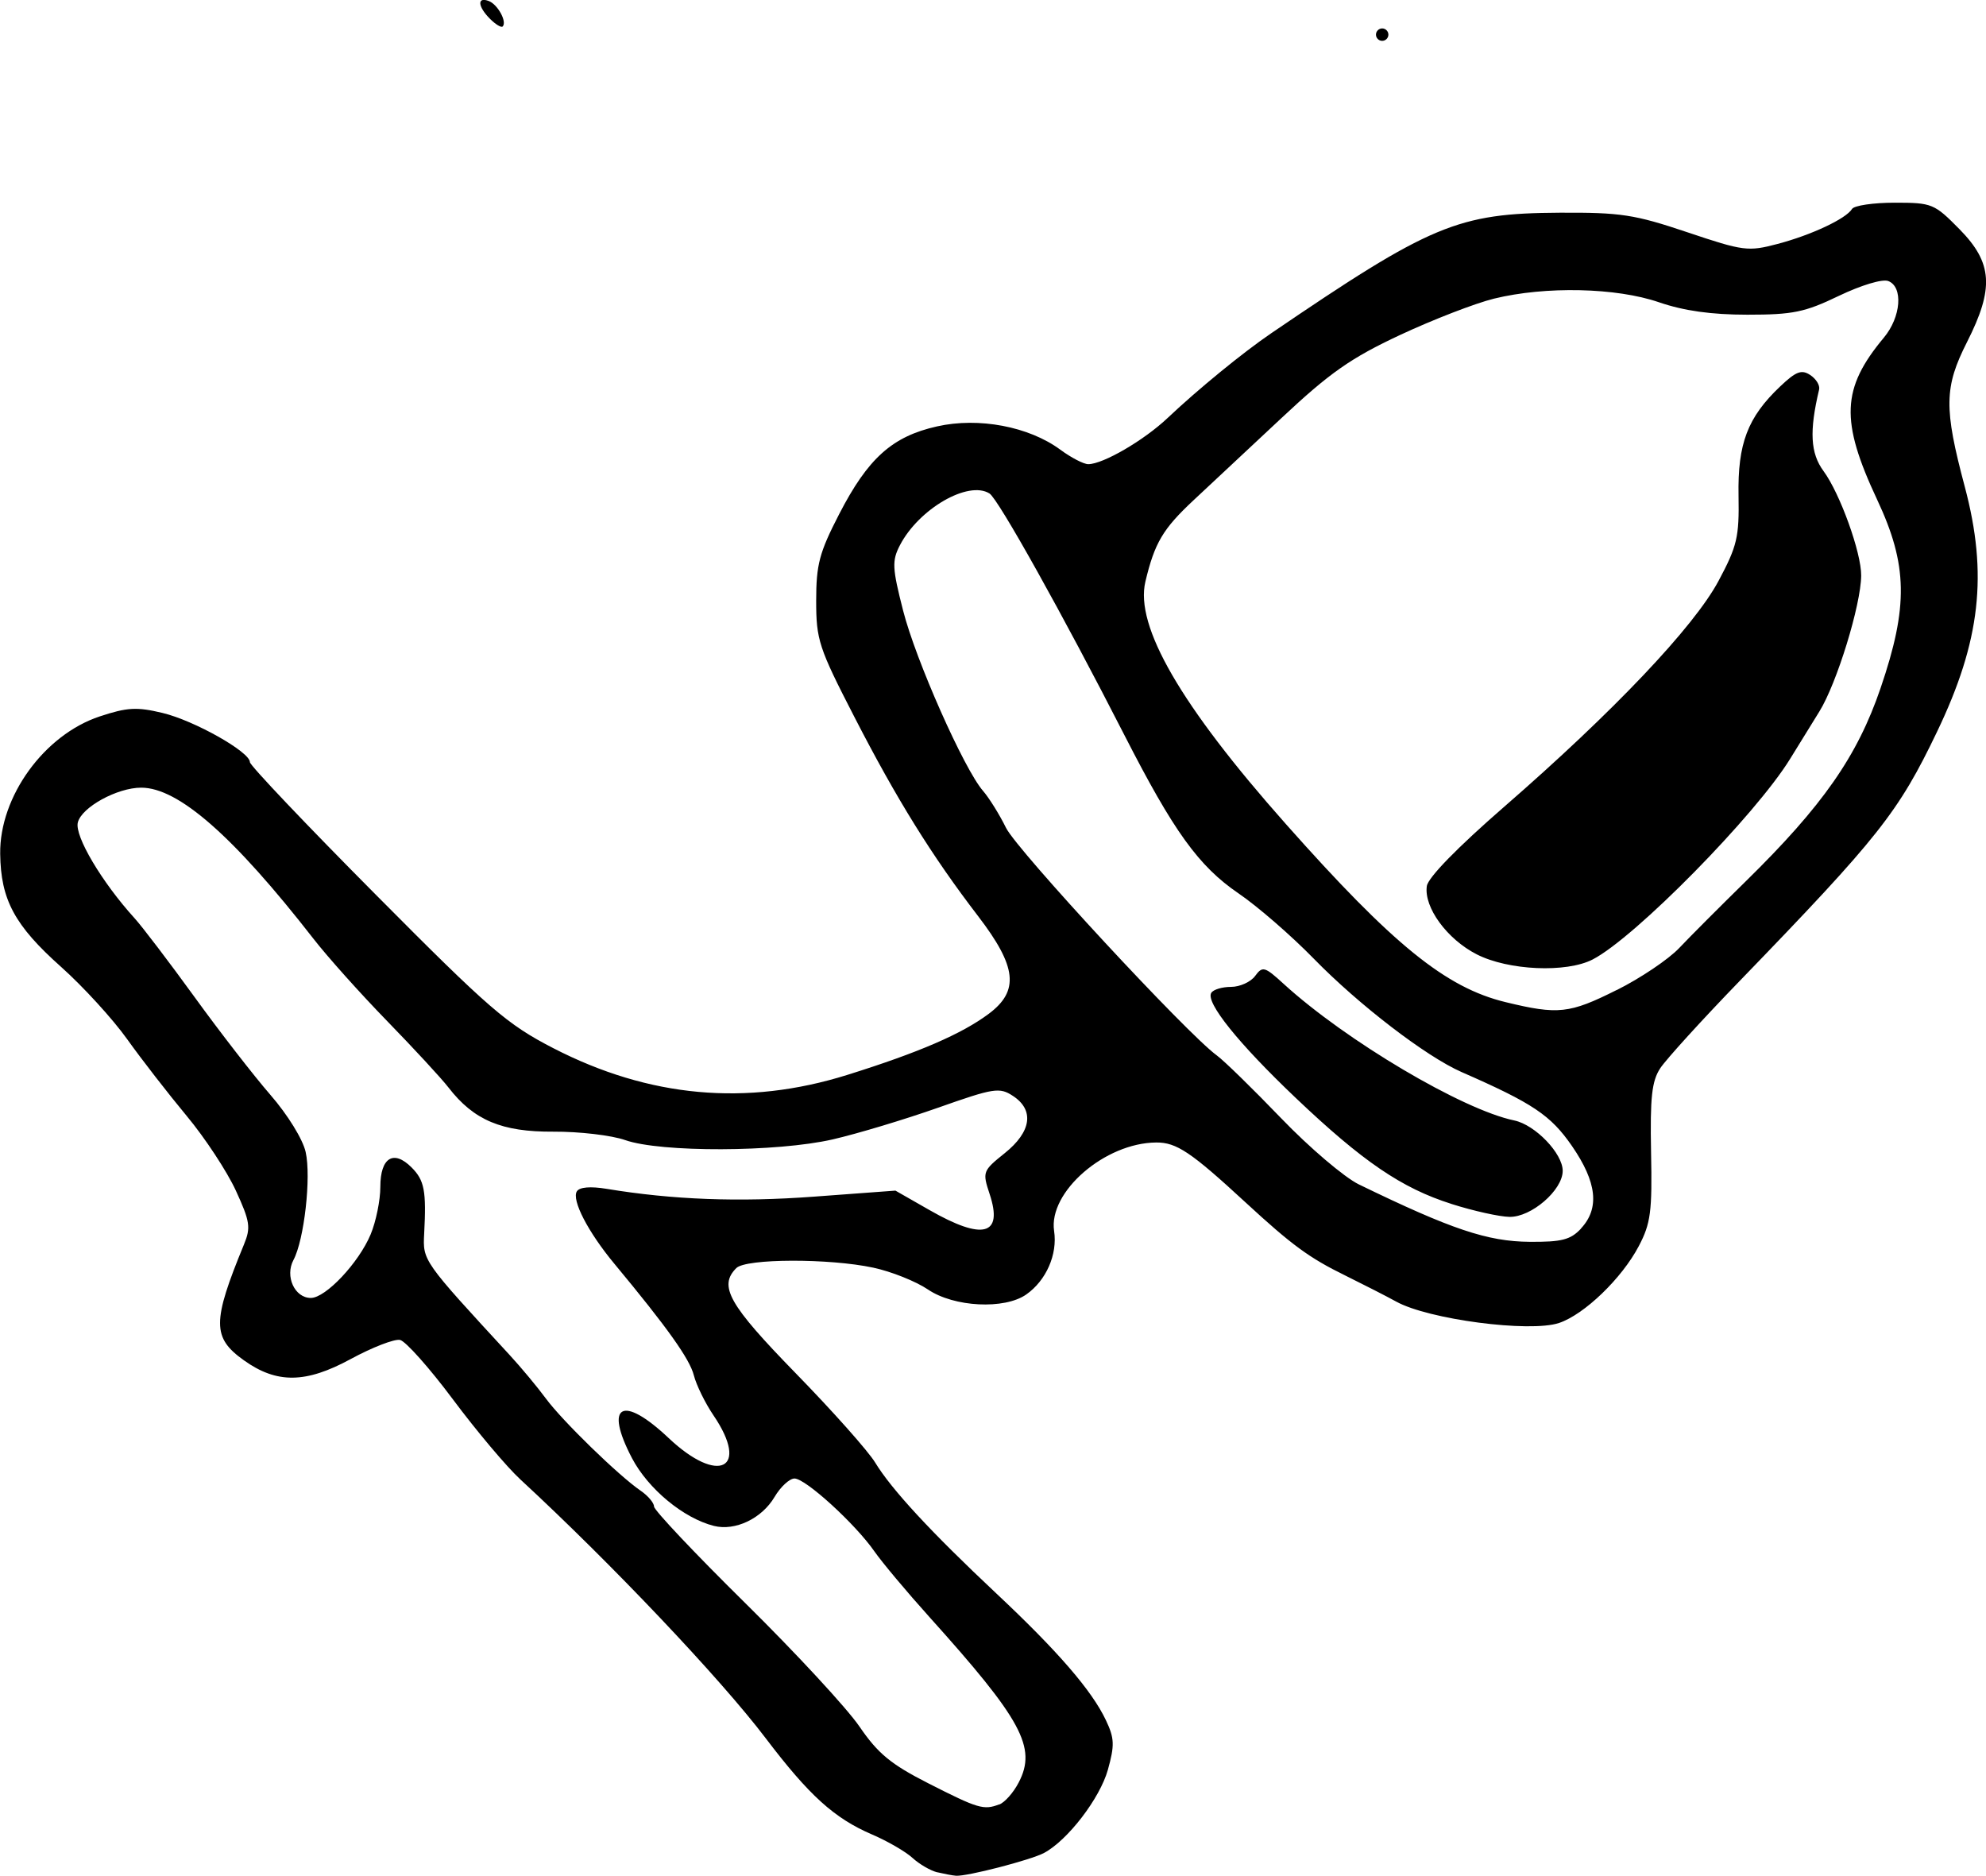 <?xml version="1.0" encoding="UTF-8" standalone="no"?>
<svg
   xmlns:dc="http://purl.org/dc/elements/1.1/"
   xmlns:cc="http://creativecommons.org/ns#"
   xmlns:rdf="http://www.w3.org/1999/02/22-rdf-syntax-ns#"
   xmlns:svg="http://www.w3.org/2000/svg"
   xmlns="http://www.w3.org/2000/svg"
   xmlns:sodipodi="http://sodipodi.sourceforge.net/DTD/sodipodi-0.dtd"
   xmlns:inkscape="http://www.inkscape.org/namespaces/inkscape"
   sodipodi:docname="Acorn ornament.svg"
   inkscape:version="1.0 (4035a4fb49, 2020-05-01)"
   id="svg47"
   version="1.1"
   viewBox="0 0 24.599 23.23"
   height="23.23mm"
   width="24.599mm">
  <title
     id="title73">Acorn ornament</title>
  <defs
     id="defs41" />
  <sodipodi:namedview
     inkscape:window-maximized="1"
     inkscape:window-y="-9"
     inkscape:window-x="-9"
     inkscape:window-height="991"
     inkscape:window-width="1920"
     fit-margin-bottom="0"
     fit-margin-right="0"
     fit-margin-left="0"
     fit-margin-top="0"
     showgrid="false"
     inkscape:document-rotation="0"
     inkscape:current-layer="layer1"
     inkscape:document-units="mm"
     inkscape:cy="-321.29231"
     inkscape:cx="741.74077"
     inkscape:zoom="0.39789129"
     inkscape:pageshadow="2"
     inkscape:pageopacity="0.0"
     borderopacity="1.0"
     bordercolor="#666666"
     pagecolor="#ffffff"
     id="base" />
  <g
     transform="translate(-42.636,-151.413)"
     id="layer1"
     inkscape:groupmode="layer"
     inkscape:label="Lager 1">
    <path
       id="path71"
       d="m 54.246,174.599 c -0.085,-0.021 -0.223,-0.101 -0.308,-0.179 -0.085,-0.078 -0.31,-0.208 -0.501,-0.29 -0.468,-0.201 -0.778,-0.482 -1.317,-1.192 -0.562,-0.741 -1.91,-2.162 -3.037,-3.203 -0.17,-0.156 -0.546,-0.603 -0.837,-0.993 -0.291,-0.39 -0.586,-0.721 -0.655,-0.736 -0.069,-0.015 -0.345,0.092 -0.612,0.237 -0.556,0.302 -0.914,0.306 -1.321,0.016 -0.395,-0.281 -0.395,-0.476 -5.83e-4,-1.434 0.087,-0.211 0.076,-0.285 -0.1,-0.668 -0.109,-0.237 -0.383,-0.654 -0.609,-0.925 -0.226,-0.272 -0.558,-0.699 -0.737,-0.95 -0.179,-0.251 -0.547,-0.653 -0.817,-0.894 -0.578,-0.515 -0.749,-0.833 -0.756,-1.402 -0.009,-0.709 0.545,-1.473 1.232,-1.701 0.341,-0.113 0.46,-0.12 0.78,-0.043 0.392,0.094 1.081,0.482 1.081,0.609 0,0.04 0.702,0.779 1.561,1.643 1.408,1.418 1.623,1.603 2.197,1.899 1.188,0.612 2.393,0.721 3.641,0.331 0.889,-0.278 1.42,-0.508 1.753,-0.757 0.38,-0.284 0.348,-0.583 -0.133,-1.21 -0.575,-0.75 -1.009,-1.449 -1.533,-2.468 -0.441,-0.856 -0.472,-0.952 -0.472,-1.437 0,-0.448 0.039,-0.596 0.284,-1.071 0.357,-0.693 0.658,-0.964 1.214,-1.088 0.516,-0.116 1.137,0.002 1.525,0.288 0.134,0.099 0.29,0.18 0.347,0.18 0.183,0 0.689,-0.294 0.983,-0.572 0.379,-0.358 0.931,-0.809 1.28,-1.047 1.983,-1.35 2.311,-1.488 3.576,-1.495 0.756,-0.004 0.927,0.022 1.581,0.242 0.696,0.234 0.753,0.241 1.117,0.145 0.421,-0.111 0.848,-0.312 0.923,-0.433 0.026,-0.043 0.264,-0.078 0.528,-0.078 0.464,0 0.491,0.011 0.805,0.33 0.409,0.416 0.429,0.73 0.092,1.395 -0.284,0.56 -0.288,0.818 -0.028,1.793 0.288,1.083 0.195,1.91 -0.343,3.032 -0.48,1.001 -0.72,1.304 -2.441,3.083 -0.472,0.487 -0.916,0.976 -0.988,1.085 -0.105,0.16 -0.127,0.36 -0.114,1.04 0.015,0.736 -0.004,0.882 -0.152,1.163 -0.21,0.4 -0.675,0.847 -0.988,0.952 -0.362,0.121 -1.619,-0.044 -2.017,-0.265 -0.116,-0.064 -0.402,-0.21 -0.635,-0.325 -0.443,-0.217 -0.658,-0.375 -1.233,-0.905 -0.673,-0.621 -0.853,-0.742 -1.104,-0.74 -0.636,0.004 -1.338,0.613 -1.265,1.096 0.044,0.29 -0.098,0.613 -0.345,0.786 -0.269,0.189 -0.896,0.157 -1.218,-0.062 -0.148,-0.1 -0.452,-0.222 -0.677,-0.27 -0.545,-0.117 -1.577,-0.114 -1.696,0.005 -0.223,0.223 -0.095,0.451 0.736,1.303 0.456,0.467 0.899,0.965 0.984,1.106 0.203,0.333 0.688,0.858 1.501,1.621 0.762,0.715 1.182,1.201 1.356,1.568 0.107,0.225 0.11,0.31 0.025,0.615 -0.099,0.354 -0.498,0.874 -0.791,1.03 -0.163,0.087 -0.958,0.293 -1.091,0.282 -0.042,-0.003 -0.146,-0.023 -0.231,-0.043 z m 0.767,-0.84 c 0.069,-0.026 0.178,-0.15 0.242,-0.275 0.224,-0.432 0.038,-0.775 -1.11,-2.05 -0.278,-0.309 -0.583,-0.673 -0.678,-0.809 -0.235,-0.339 -0.853,-0.903 -0.99,-0.903 -0.062,0 -0.173,0.103 -0.247,0.228 -0.158,0.268 -0.488,0.425 -0.751,0.359 -0.377,-0.095 -0.814,-0.457 -1.015,-0.839 -0.348,-0.665 -0.12,-0.79 0.454,-0.249 0.616,0.582 1.008,0.385 0.556,-0.28 -0.104,-0.153 -0.213,-0.376 -0.244,-0.497 -0.051,-0.202 -0.328,-0.591 -0.984,-1.381 -0.326,-0.392 -0.532,-0.79 -0.465,-0.897 0.033,-0.053 0.169,-0.064 0.369,-0.031 0.817,0.135 1.634,0.166 2.564,0.097 l 1.013,-0.075 0.422,0.241 c 0.664,0.38 0.914,0.313 0.745,-0.198 -0.091,-0.275 -0.087,-0.287 0.187,-0.507 0.331,-0.265 0.369,-0.534 0.101,-0.709 -0.166,-0.109 -0.235,-0.098 -0.929,0.147 -0.412,0.145 -0.999,0.322 -1.304,0.392 -0.689,0.158 -2.131,0.163 -2.57,0.008 -0.168,-0.059 -0.568,-0.106 -0.888,-0.104 -0.64,0.004 -0.986,-0.141 -1.3,-0.547 -0.088,-0.114 -0.43,-0.484 -0.76,-0.823 -0.33,-0.339 -0.741,-0.798 -0.914,-1.021 -0.99,-1.271 -1.672,-1.869 -2.132,-1.869 -0.297,0 -0.738,0.242 -0.785,0.431 -0.042,0.168 0.297,0.739 0.704,1.187 0.096,0.106 0.43,0.545 0.742,0.975 0.312,0.431 0.735,0.976 0.94,1.212 0.213,0.245 0.401,0.549 0.436,0.707 0.07,0.311 -0.018,1.088 -0.151,1.337 -0.108,0.202 0.015,0.47 0.215,0.47 0.184,0 0.594,-0.435 0.741,-0.787 0.066,-0.158 0.12,-0.423 0.12,-0.589 0,-0.362 0.164,-0.464 0.387,-0.24 0.159,0.159 0.184,0.289 0.156,0.819 -0.018,0.337 -0.019,0.335 1.058,1.503 0.143,0.155 0.345,0.398 0.449,0.539 0.203,0.276 0.902,0.956 1.174,1.142 0.091,0.062 0.166,0.151 0.166,0.196 0,0.045 0.509,0.584 1.131,1.197 0.622,0.613 1.258,1.3 1.413,1.527 0.23,0.336 0.39,0.468 0.854,0.704 0.615,0.313 0.685,0.334 0.876,0.261 z m 7.206,-7.134 c 0.232,-0.249 0.197,-0.572 -0.112,-1.02 -0.264,-0.382 -0.483,-0.529 -1.367,-0.916 -0.439,-0.192 -1.274,-0.833 -1.832,-1.405 -0.276,-0.283 -0.695,-0.647 -0.933,-0.809 -0.493,-0.337 -0.802,-0.766 -1.413,-1.961 -0.758,-1.483 -1.561,-2.922 -1.67,-2.99 -0.262,-0.165 -0.876,0.19 -1.11,0.642 -0.099,0.192 -0.095,0.28 0.04,0.808 0.157,0.616 0.755,1.963 0.99,2.233 0.074,0.085 0.203,0.291 0.285,0.458 0.138,0.279 2.245,2.553 2.611,2.818 0.088,0.064 0.446,0.413 0.796,0.777 0.35,0.364 0.784,0.733 0.963,0.82 1.144,0.556 1.592,0.707 2.116,0.711 0.396,0.003 0.506,-0.025 0.636,-0.164 z m -1.607,-0.304 c -0.615,-0.195 -1.099,-0.525 -1.93,-1.315 -0.706,-0.671 -1.116,-1.181 -1.043,-1.298 0.025,-0.041 0.135,-0.074 0.245,-0.074 0.109,0 0.244,-0.061 0.298,-0.135 0.092,-0.125 0.118,-0.118 0.355,0.099 0.771,0.703 2.213,1.557 2.855,1.69 0.259,0.054 0.6,0.408 0.6,0.624 0,0.239 -0.389,0.575 -0.659,0.57 -0.125,-0.002 -0.449,-0.074 -0.719,-0.16 z m 2.048,-2.647 c 0.295,-0.147 0.643,-0.382 0.774,-0.52 0.131,-0.139 0.504,-0.512 0.828,-0.83 0.951,-0.933 1.38,-1.547 1.667,-2.389 0.346,-1.013 0.337,-1.526 -0.042,-2.334 -0.459,-0.979 -0.442,-1.378 0.083,-2.007 0.213,-0.255 0.242,-0.629 0.054,-0.701 -0.073,-0.028 -0.336,0.052 -0.612,0.184 -0.421,0.203 -0.569,0.233 -1.132,0.233 -0.447,0 -0.787,-0.048 -1.096,-0.154 -0.529,-0.182 -1.404,-0.201 -2.042,-0.045 -0.233,0.057 -0.757,0.26 -1.164,0.45 -0.609,0.285 -0.868,0.466 -1.464,1.024 -0.398,0.372 -0.892,0.834 -1.098,1.026 -0.376,0.352 -0.479,0.525 -0.593,1.005 -0.131,0.551 0.438,1.534 1.738,2.999 1.329,1.498 1.983,2.029 2.724,2.208 0.651,0.158 0.79,0.143 1.375,-0.15 z m -1.733,-0.443 c -0.368,-0.188 -0.656,-0.582 -0.618,-0.845 0.015,-0.106 0.38,-0.48 0.96,-0.984 1.352,-1.175 2.348,-2.225 2.653,-2.795 0.231,-0.432 0.257,-0.543 0.248,-1.055 -0.012,-0.645 0.112,-0.971 0.515,-1.353 0.197,-0.187 0.265,-0.213 0.373,-0.142 0.073,0.048 0.122,0.128 0.11,0.179 -0.123,0.518 -0.108,0.79 0.055,1.011 0.203,0.275 0.469,1.012 0.466,1.294 -0.003,0.364 -0.302,1.335 -0.518,1.683 -0.117,0.189 -0.28,0.453 -0.362,0.586 -0.43,0.698 -1.92,2.213 -2.445,2.484 -0.326,0.169 -1.046,0.137 -1.437,-0.063 z M 59.679,151.842 c 0,-0.042 0.035,-0.077 0.077,-0.077 0.042,0 0.077,0.035 0.077,0.077 0,0.042 -0.035,0.077 -0.077,0.077 -0.042,0 -0.077,-0.035 -0.077,-0.077 z m -10.973,-0.195 c -0.154,-0.154 -0.163,-0.278 -0.015,-0.221 0.111,0.043 0.228,0.258 0.171,0.315 -0.017,0.017 -0.087,-0.025 -0.156,-0.094 z"
       style="fill:#000000;stroke-width:0.077" />
  </g>
</svg>
